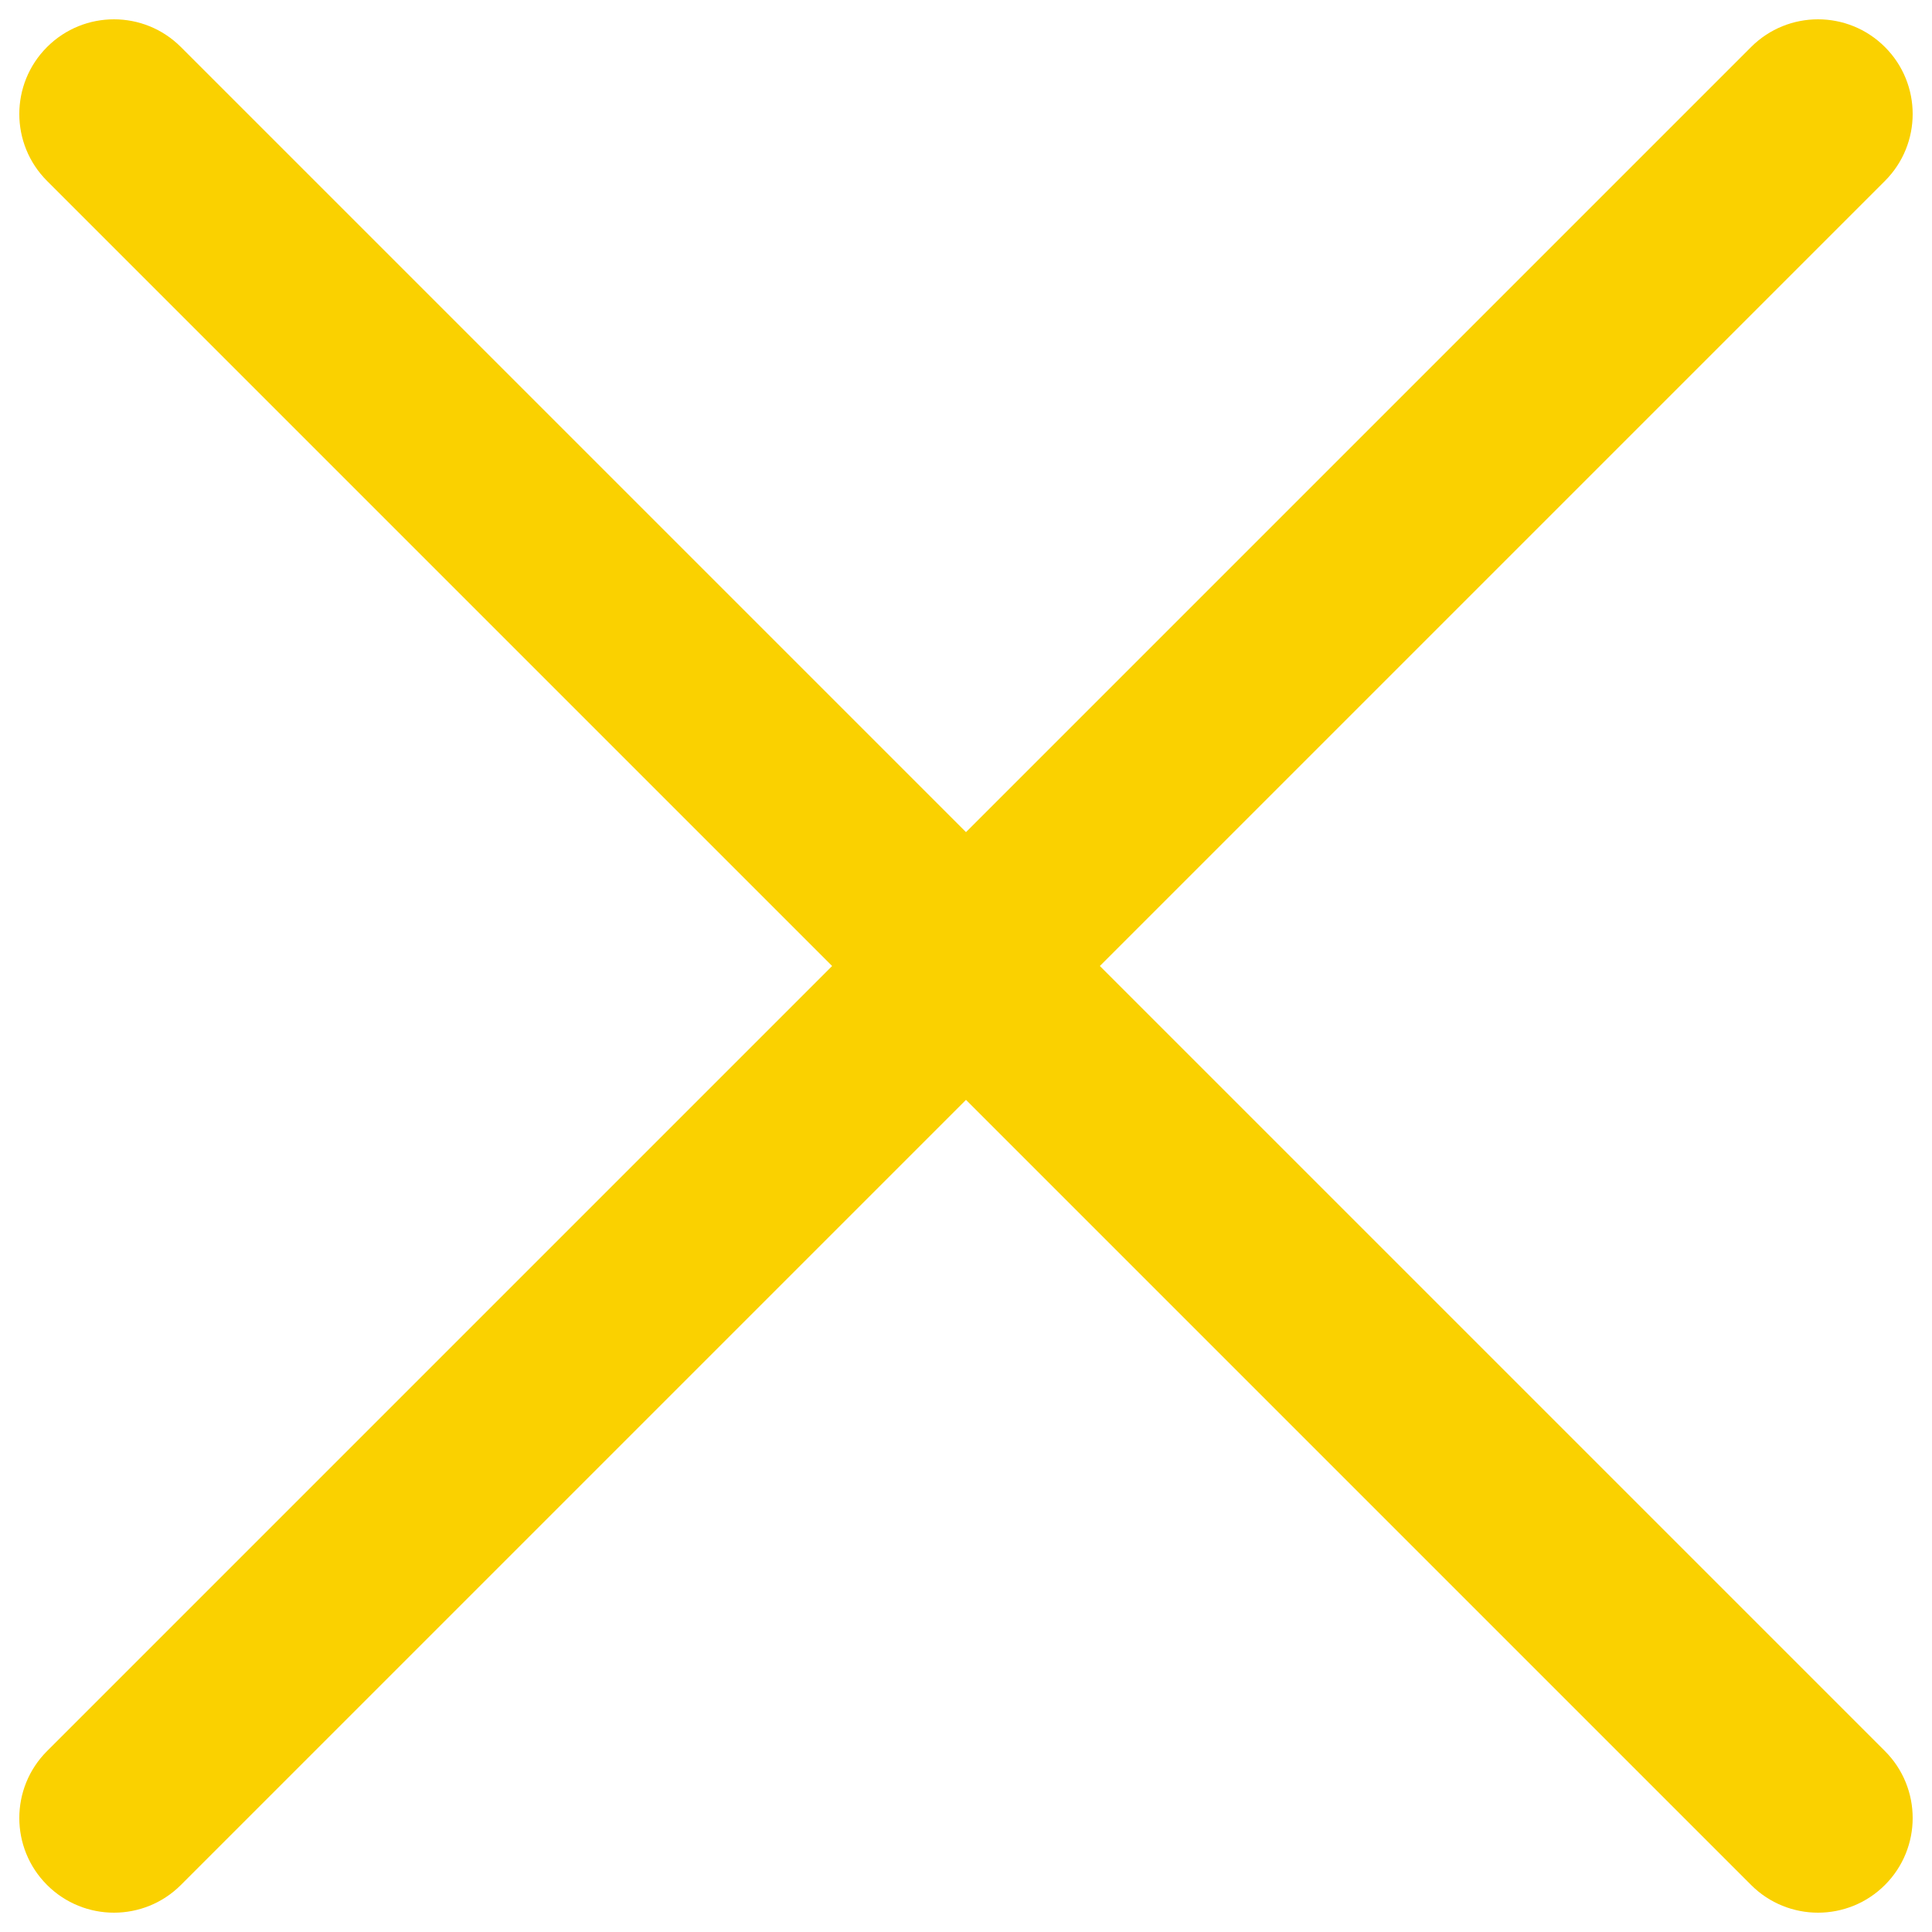 <?xml version="1.0" encoding="UTF-8"?>
<!DOCTYPE svg PUBLIC "-//W3C//DTD SVG 1.1//EN" "http://www.w3.org/Graphics/SVG/1.1/DTD/svg11.dtd">
<!-- Creator: CorelDRAW 2019 (64-Bit) -->
<svg xmlns="http://www.w3.org/2000/svg" xml:space="preserve" width="17.639mm" height="17.639mm" version="1.1" style="shape-rendering:geometricPrecision; text-rendering:geometricPrecision; image-rendering:optimizeQuality; fill-rule:evenodd; clip-rule:evenodd"
viewBox="0 0 1763.88 1763.88"
 xmlns:xlink="http://www.w3.org/1999/xlink"
 xmlns:xodm="http://www.corel.com/coreldraw/odm/2003">
 <defs>
  <style type="text/css">
   <![CDATA[
    .fil0 {fill:#FAD100;fill-rule:nonzero}
   ]]>
  </style>
 </defs>
 <g id="Layer_x0020_1">
  <path class="fil0" d="M1598.7 42.95c33.75,-33.75 88.47,-33.75 122.22,0 33.75,33.75 33.75,88.47 0,122.22l-1555.76 1555.76c-33.75,33.75 -88.47,33.75 -122.22,0 -33.75,-33.75 -33.75,-88.47 0,-122.22l1555.76 -1555.76zm122.22 1555.76c33.75,33.75 33.75,88.47 0,122.22 -33.75,33.75 -88.47,33.75 -122.22,0l-1555.76 -1555.76c-33.75,-33.75 -33.75,-88.47 0,-122.22 33.75,-33.75 88.47,-33.75 122.22,0l1555.76 1555.76z"/>
 </g>
</svg>
